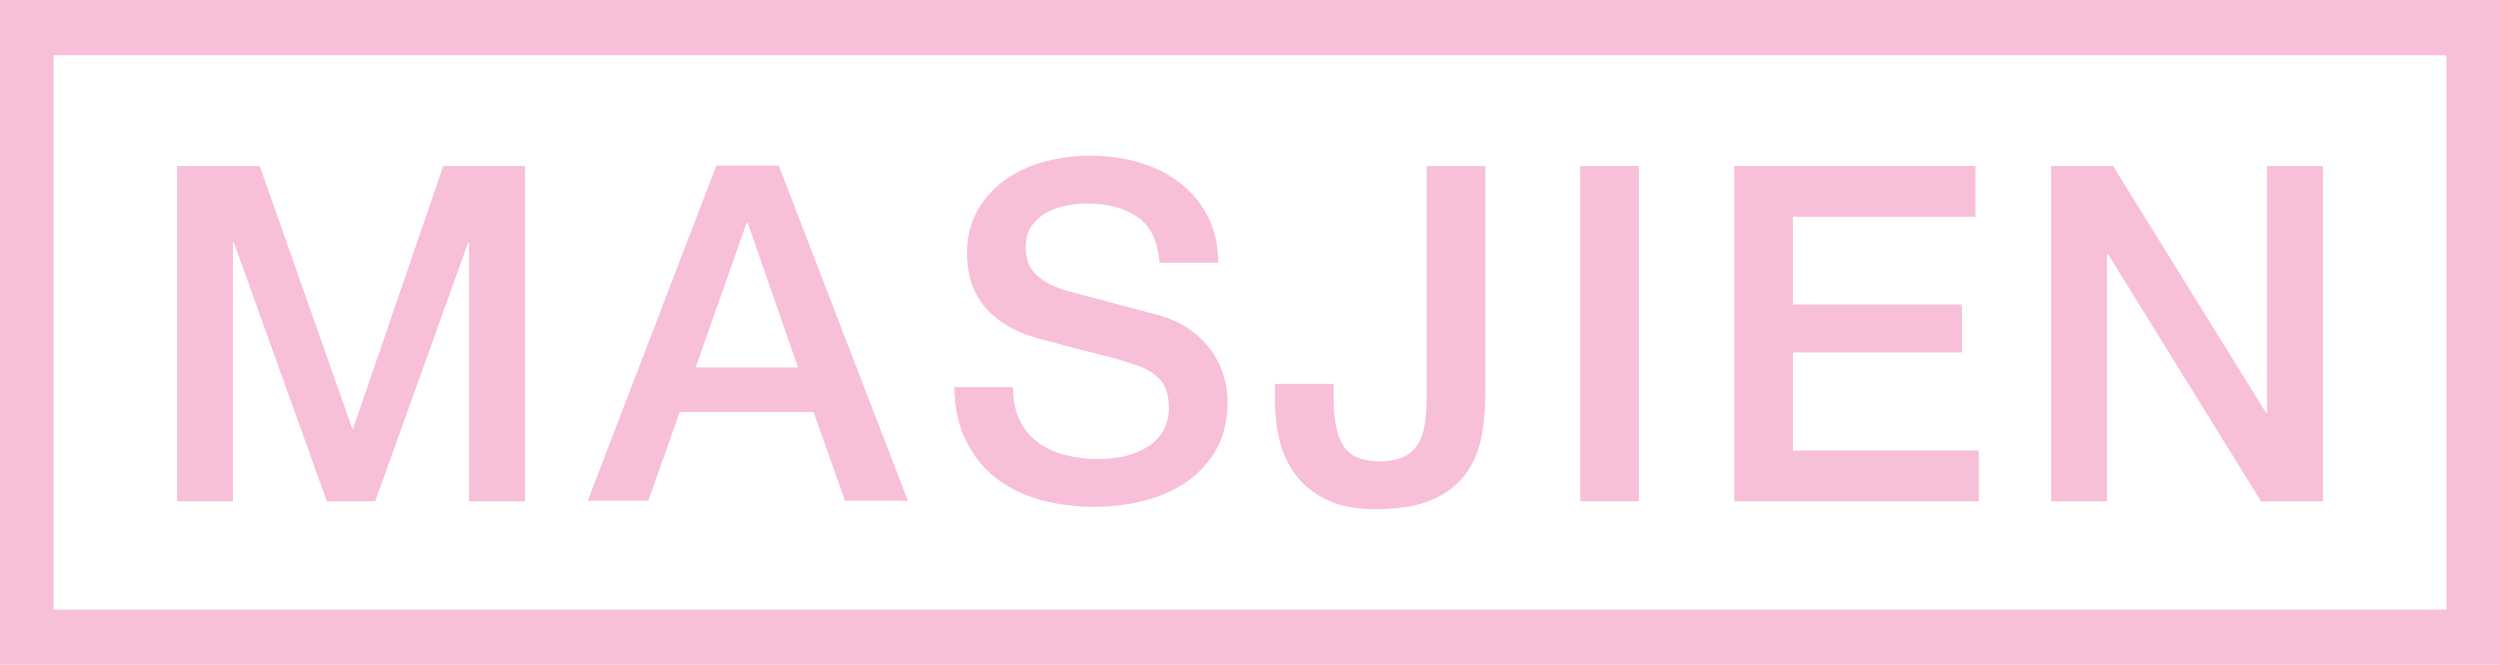 <svg xmlns="http://www.w3.org/2000/svg" xmlns:xlink="http://www.w3.org/1999/xlink" xmlns:inkscape="http://www.inkscape.org/namespaces/inkscape" version="1.1" width="800.002" height="212.737" viewBox="0 0 800.002 212.737">
<defs>
<clipPath id="clip_0">
<path transform="matrix(1,0,0,-1,0,212.737)" d="M0 212.737H800.002V0H0Z"/>
</clipPath>
</defs>
<g inkscape:groupmode="layer" inkscape:label="Layer 1">
<path transform="matrix(1,0,0,-1,0,212.737)" d="M0 0H800.002V212.738H0ZM17.143 195.062H782.871V17.674H17.143Z" fill="#f8bfd8"/>
<path transform="matrix(1,0,0,-1,113.004,137.116)" d="M0 0H-.297L-29.892 83.985H-56.336V-23.286H-38.458V59.5H-38.155L-8.411-23.286H7.064L36.808 59.5H37.11V-23.286H54.989V83.985H28.848Z" fill="#f8bfd8"/>
<path transform="matrix(1,0,0,-1,222.62,117.576)" d="M0 0 16.228 46.127H16.68L32.754 0ZM6.613 64.605-34.552-42.666H-15.172L-5.105-14.263H37.71L47.777-42.666H67.911L26.592 64.605Z" fill="#f8bfd8"/>
<g clip-path="url(#clip_0)">
<path transform="matrix(1,0,0,-1,387.641,112.235)" d="M0 0C-1.755 2.46-3.93 4.635-6.532 6.538-9.14 8.442-12.193 9.937-15.697 11.05-17.1 11.445-19.43 12.076-22.686 12.928-25.943 13.769-29.274 14.646-32.673 15.549-36.078 16.451-39.162 17.279-41.912 18.033-44.668 18.787-46.25 19.207-46.646 19.306-50.453 20.406-53.537 22.038-55.885 24.188-58.239 26.339-59.42 29.318-59.42 33.124-59.42 35.831-58.796 38.093-57.541 39.885-56.287 41.69-54.711 43.123-52.807 44.174-50.904 45.225-48.803 45.979-46.498 46.424-44.193 46.881-41.943 47.103-39.737 47.103-33.229 47.103-27.865 45.67-23.663 42.814-19.454 39.972-17.1 35.077-16.599 28.168H2.182C2.182 33.779 1.075 38.711-1.125 42.975-3.331 47.227-6.31 50.811-10.067 53.716-13.818 56.62-18.175 58.796-23.138 60.242-28.094 61.7-33.378 62.429-38.983 62.429-43.791 62.429-48.549 61.799-53.258 60.551-57.968 59.29-62.176 57.362-65.878 54.766-69.586 52.158-72.565 48.883-74.814 44.928-77.07 40.96-78.194 36.288-78.194 30.875-78.194 28.069-77.824 25.313-77.07 22.618-76.316 19.912-75.043 17.353-73.238 14.955-71.434 12.545-69.011 10.37-65.952 8.417-62.899 6.464-59.068 4.882-54.457 3.683-47.048 1.681-40.812 .049-35.757-1.199-30.696-2.447-26.265-3.782-22.458-5.179-20.258-5.982-18.231-7.354-16.377-9.307-14.523-11.26-13.596-14.3-13.596-18.404-13.596-20.406-13.997-22.384-14.795-24.337-15.598-26.289-16.902-28.02-18.7-29.515-20.505-31.023-22.859-32.247-25.764-33.198-28.669-34.15-32.173-34.632-36.282-34.632-40.089-34.632-43.618-34.2-46.875-33.347-50.131-32.494-53.011-31.147-55.514-29.293-58.017-27.439-59.97-25.066-61.373-22.161-62.776-19.257-63.474-15.746-63.474-11.643H-82.255C-82.156-18.255-80.901-23.99-78.497-28.848-76.093-33.705-72.892-37.685-68.881-40.787-64.877-43.89-60.168-46.201-54.76-47.697-49.353-49.204-43.593-49.946-37.481-49.946-32.173-49.946-26.969-49.328-21.858-48.067-16.748-46.819-12.193-44.841-8.188-42.135-4.184-39.44-.952-35.955 1.502-31.703 3.955-27.439 5.185-22.309 5.185-16.303 5.185-13.497 4.759-10.691 3.906-7.886 3.053-5.08 1.755-2.447 0 0" fill="#f8bfd8"/>
<path transform="matrix(1,0,0,-1,456.536,126.894)" d="M0 0C0-3.312-.198-6.266-.599-8.862-1.001-11.47-1.78-13.645-2.929-15.4-4.079-17.155-5.63-18.478-7.583-19.38-9.536-20.282-12.02-20.74-15.023-20.74-20.734-20.74-24.615-19.059-26.666-15.697-28.718-12.347-29.744-7.614-29.744-1.508V4.054H-48.525V-1.656C-48.525-6.563-47.925-11.124-46.72-15.326-45.521-19.529-43.618-23.162-41.01-26.215-38.408-29.28-35.102-31.678-31.097-33.433-27.093-35.176-22.235-36.054-16.525-36.054-8.813-36.054-2.626-35.003 2.027-32.902 6.687-30.801 10.24-27.995 12.7-24.485 15.147-20.987 16.778-17.032 17.582-12.619 18.379-8.219 18.781-3.659 18.781 1.051V73.763H0Z" fill="#f8bfd8"/>
<path transform="matrix(1,0,0,-1,0,212.737)" d="M505.667 52.335H524.442V159.606H505.667Z" fill="#f8bfd8"/>
<path transform="matrix(1,0,0,-1,573.72,112.779)" d="M0 0H54.087V15.326H0V43.42H58.443V59.649H-18.775V-47.622H59.494V-31.394H0Z" fill="#f8bfd8"/>
<path transform="matrix(1,0,0,-1,725.462,132.159)" d="M0 0H-.303L-49.279 79.029H-69.11V-28.242H-51.232V50.638H-50.78L-1.953-28.242H17.878V79.029H0Z" fill="#f8bfd8"/>
</g>
</g>
</svg>
